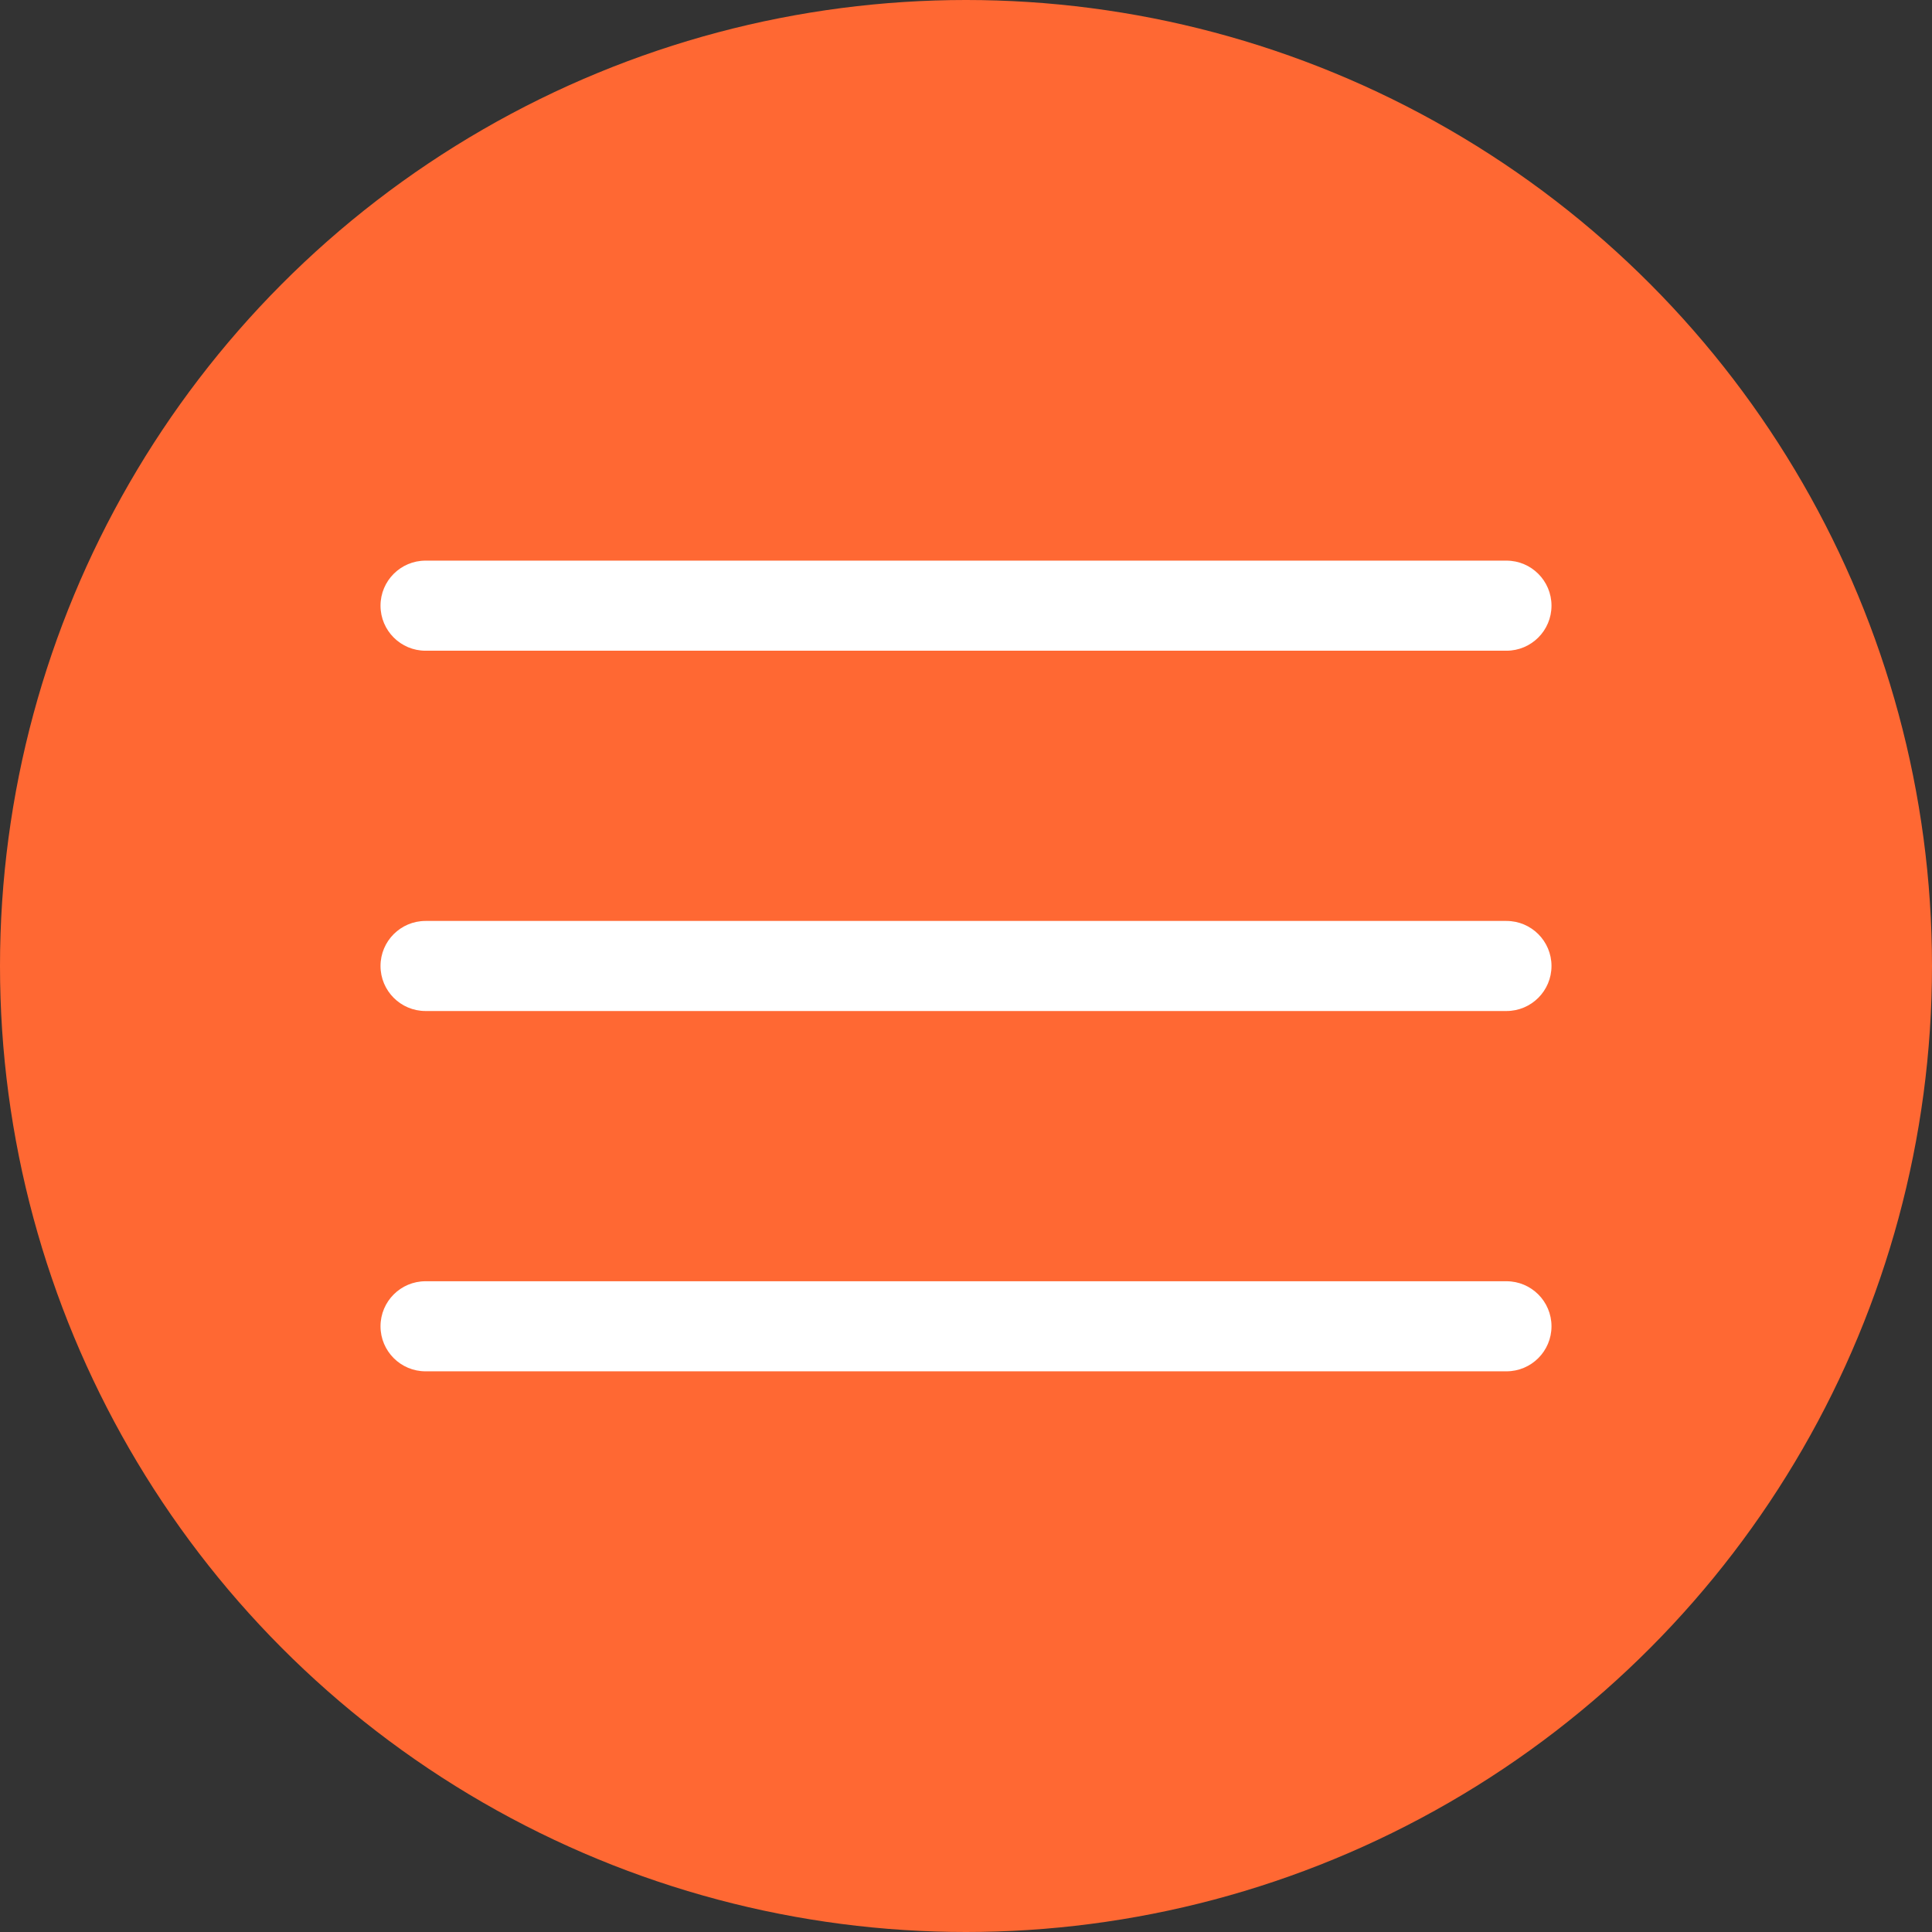 <?xml version="1.0" encoding="UTF-8"?> <svg xmlns="http://www.w3.org/2000/svg" width="153" height="153" viewBox="0 0 153 153" fill="none"><rect x="0" y="0" width="153" height="153" fill="#333333" stroke="none"/> <circle cx="76.5" cy="76.5" r="76.5" fill="#FF6833"></circle> <path fill-rule="evenodd" clip-rule="evenodd" d="M33.7 44.398C31.731 44.398 30.134 45.995 30.134 47.965C30.134 49.935 31.731 51.532 33.7 51.532H119.3C121.27 51.532 122.867 49.935 122.867 47.965C122.867 45.995 121.27 44.398 119.3 44.398H33.7ZM30.134 76.498C30.134 74.529 31.731 72.932 33.7 72.932H119.3C121.27 72.932 122.867 74.529 122.867 76.498C122.867 78.468 121.27 80.065 119.3 80.065H33.7C31.731 80.065 30.134 78.468 30.134 76.498ZM30.134 105.032C30.134 103.062 31.731 101.465 33.7 101.465H119.3C121.27 101.465 122.867 103.062 122.867 105.032C122.867 107.001 121.27 108.598 119.3 108.598H33.7C31.731 108.598 30.134 107.001 30.134 105.032Z" fill="white"></path> </svg> 